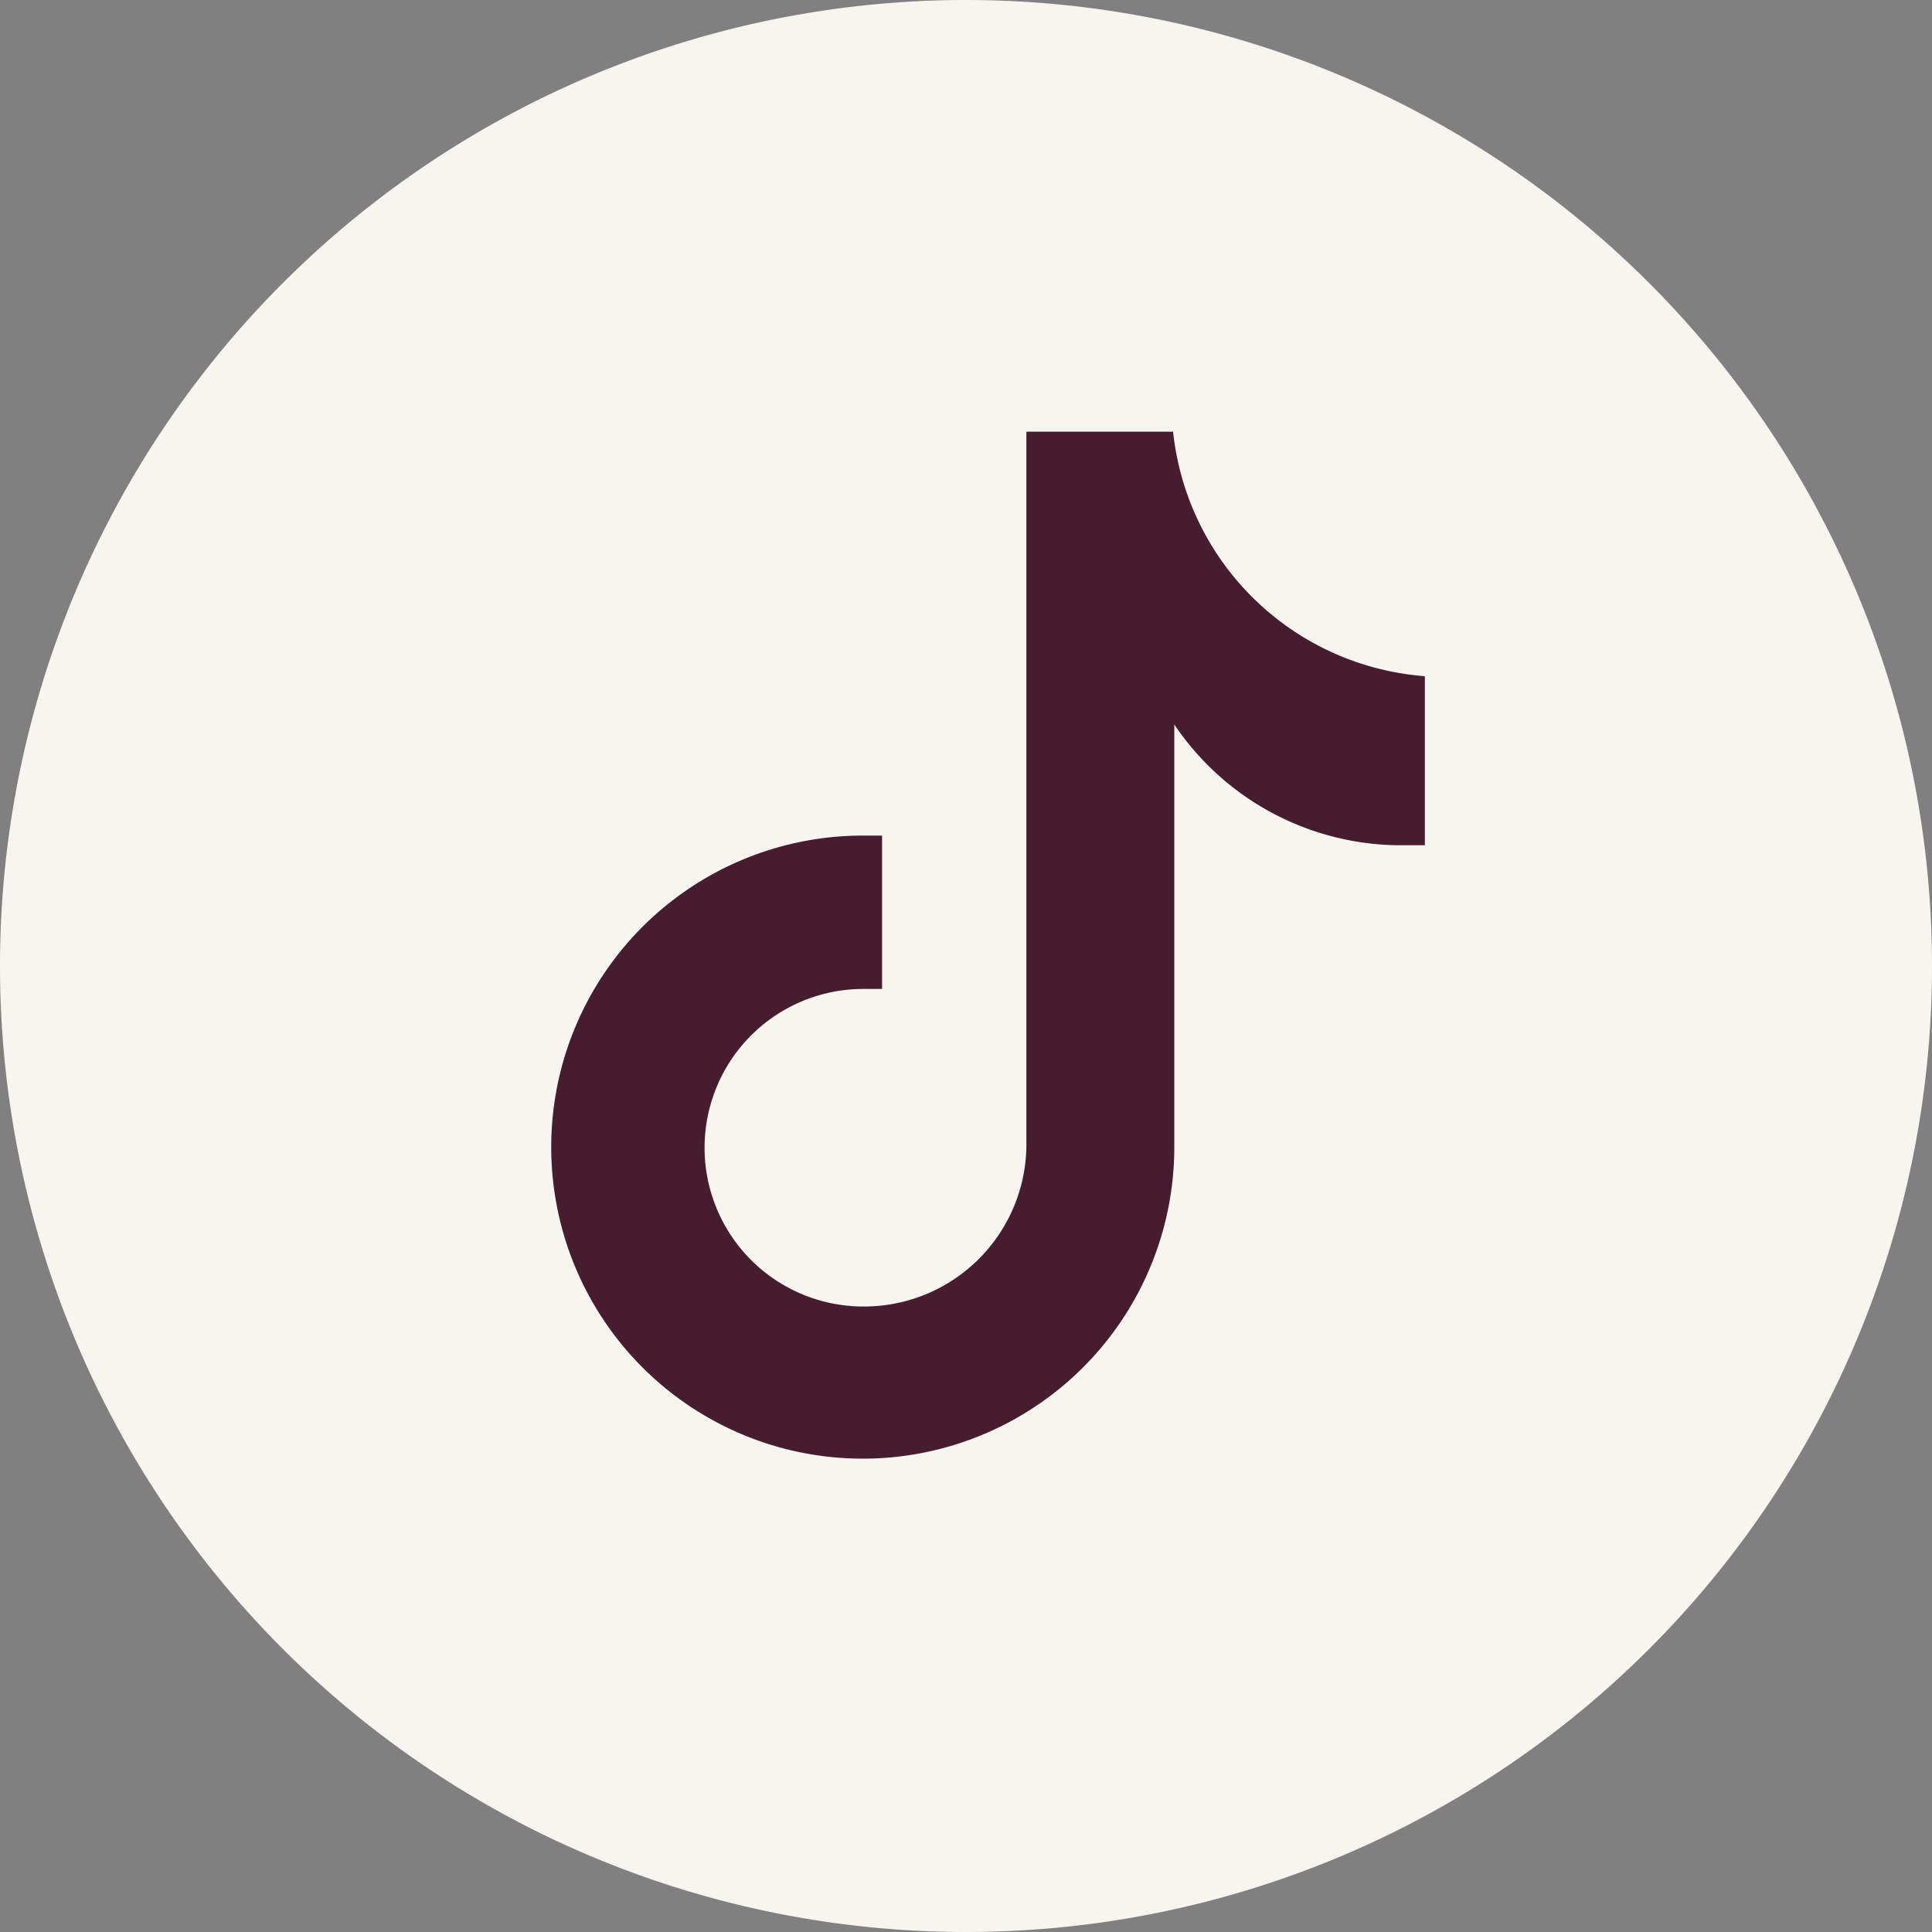 <svg id="Layer_1" data-name="Layer 1" xmlns="http://www.w3.org/2000/svg" viewBox="0 0 32 32"><rect x="0" y="0" width="32" height="32" fill="#808080" stroke="none"/><defs><style>.cls-1{fill:#f8f5f0;}.cls-2{fill:#461c2f;}</style></defs><path class="cls-1" d="M32,16A16,16,0,1,1,16,0,16,16,0,0,1,32,16"/><path class="cls-2" d="M23.66,14l-.42,0A4.53,4.53,0,0,1,19.45,12v7a5.16,5.16,0,1,1-5.15-5.16l.31,0v2.54l-.31,0a2.63,2.63,0,1,0,0,5.26A2.69,2.69,0,0,0,17,19l0-11.85h2.43a4.54,4.54,0,0,0,4.17,4.05V14"/></svg>